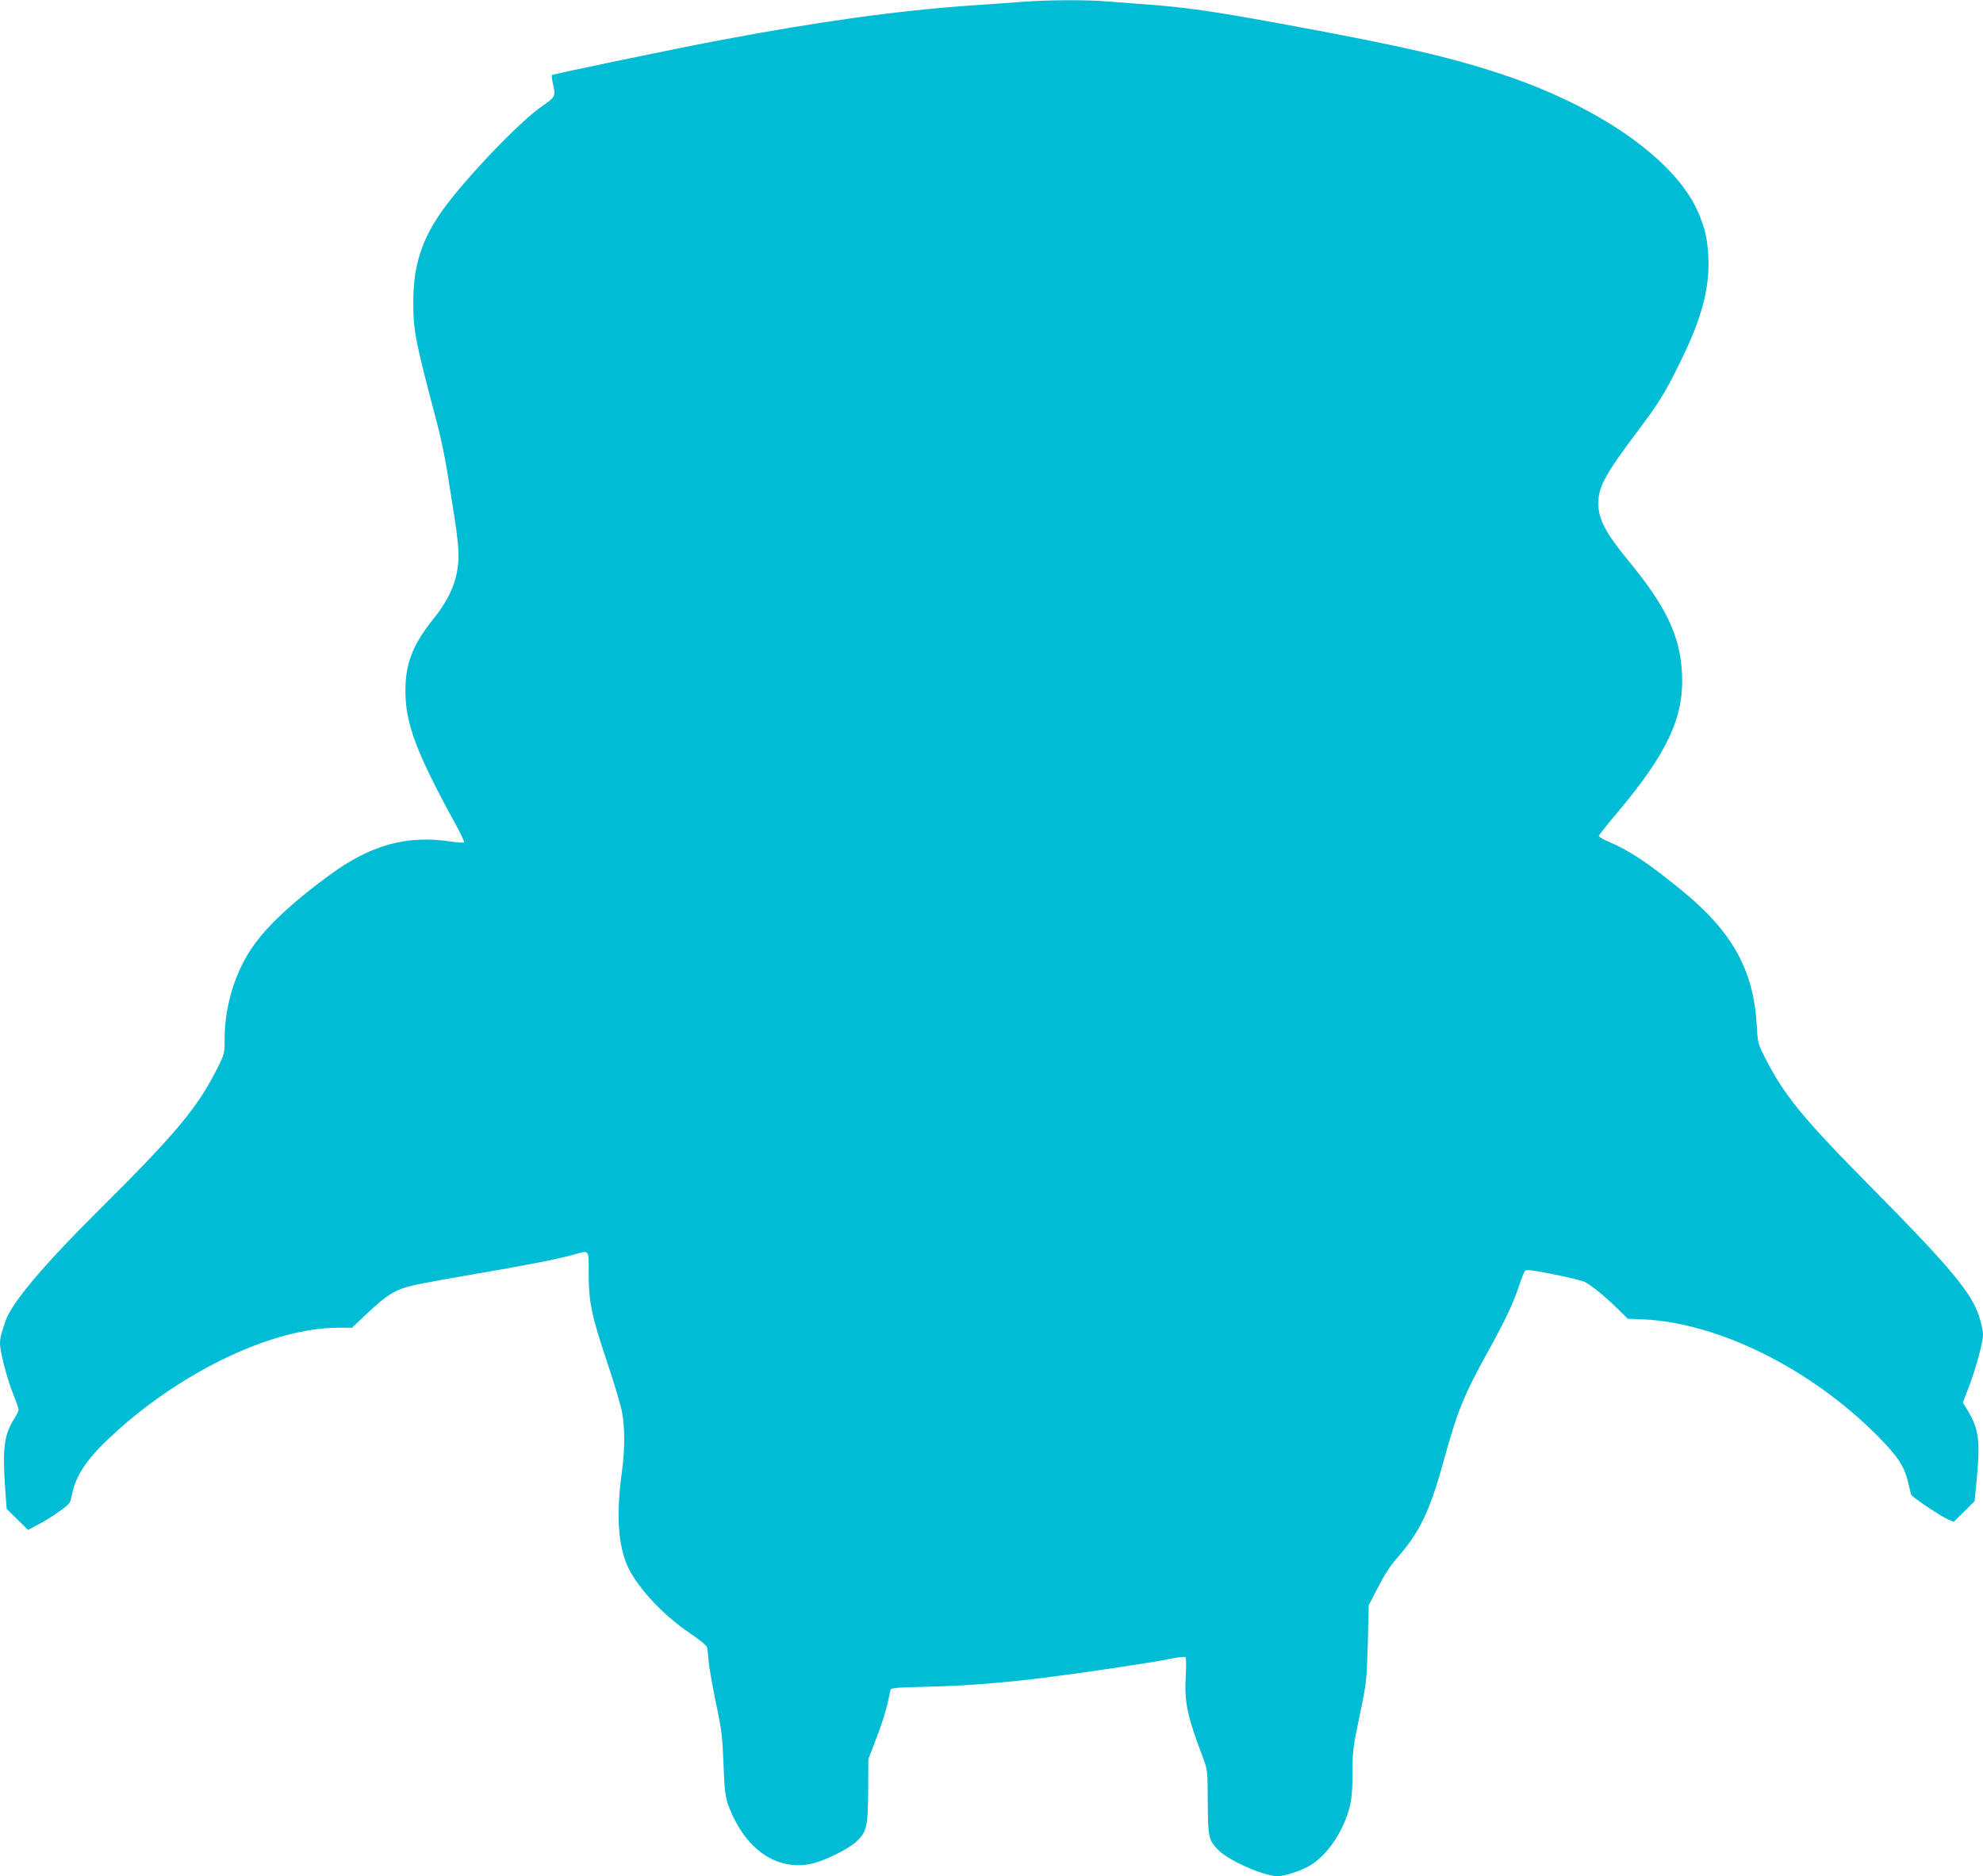<?xml version="1.0" standalone="no"?>
<!DOCTYPE svg PUBLIC "-//W3C//DTD SVG 20010904//EN"
 "http://www.w3.org/TR/2001/REC-SVG-20010904/DTD/svg10.dtd">
<svg version="1.0" xmlns="http://www.w3.org/2000/svg"
 width="1280pt" height="1211pt" viewBox="0 0 1280 1211"
 preserveAspectRatio="xMidYMid meet">
<g transform="translate(0,1211) scale(0.1,-0.1)"
fill="#00bcd4" stroke="none">
<path d="M6610 12099 c-63 -5 -215 -16 -337 -24 -473 -33 -978 -102 -1633
-226 -276 -52 -1072 -217 -1078 -224 -2 -2 1 -27 7 -55 18 -83 18 -84 -71
-146 -146 -101 -491 -462 -640 -669 -135 -188 -190 -359 -190 -590 -1 -191 11
-249 158 -805 19 -74 46 -204 60 -288 13 -83 35 -223 49 -310 14 -86 25 -191
25 -232 0 -148 -49 -273 -159 -410 -137 -171 -184 -290 -184 -470 0 -211 71
-399 320 -853 36 -65 62 -121 59 -124 -3 -4 -41 -1 -84 5 -286 44 -522 -22
-789 -219 -228 -168 -383 -311 -477 -439 -124 -168 -196 -395 -196 -617 0 -91
-1 -96 -46 -186 -129 -258 -268 -424 -785 -937 -338 -336 -544 -581 -582 -693
-31 -90 -37 -115 -37 -149 0 -52 46 -229 85 -326 19 -47 35 -92 35 -101 0 -8
-13 -35 -29 -60 -65 -102 -76 -192 -57 -458 l9 -122 69 -68 69 -68 64 34 c36
18 97 56 137 85 71 51 71 51 84 115 27 129 104 238 286 402 445 401 1019 669
1431 669 l89 0 91 86 c140 132 188 161 315 190 59 13 229 44 377 69 319 54
546 98 641 125 112 32 104 41 104 -121 0 -184 18 -270 120 -574 44 -132 87
-275 95 -318 19 -100 19 -241 0 -382 -36 -263 -28 -447 25 -588 54 -142 226
-333 418 -462 63 -42 104 -77 107 -90 2 -11 7 -54 10 -95 4 -41 25 -160 47
-265 36 -170 41 -211 48 -390 6 -163 12 -211 28 -258 103 -285 304 -432 534
-388 82 16 238 92 293 142 70 64 77 96 79 331 l1 203 53 139 c45 118 71 206
88 302 4 20 10 21 241 27 250 6 478 24 753 58 234 29 687 96 803 120 54 11
102 17 108 13 6 -3 7 -47 3 -117 -10 -175 8 -260 113 -537 27 -73 28 -80 29
-280 1 -230 6 -249 69 -312 70 -70 295 -168 382 -168 43 1 128 27 193 60 95
49 189 165 244 302 38 96 46 152 46 312 0 128 4 161 46 361 45 216 46 225 53
467 l6 247 60 116 c38 75 80 140 118 183 149 168 216 307 302 620 93 337 130
429 295 728 108 196 159 304 196 417 15 45 32 88 38 94 9 10 48 5 184 -22 95
-19 186 -42 201 -49 44 -23 130 -93 207 -168 l71 -70 99 -4 c487 -22 1084
-319 1514 -753 130 -131 172 -195 196 -296 9 -38 18 -76 20 -82 4 -15 194
-142 242 -162 l33 -14 68 67 67 67 14 147 c23 238 12 320 -56 433 l-34 56 41
107 c48 129 89 282 89 335 0 21 -12 74 -26 117 -49 151 -192 322 -694 829
-447 452 -562 593 -688 840 -45 88 -46 93 -53 215 -21 349 -158 595 -474 855
-221 181 -341 262 -477 320 -38 16 -68 34 -68 39 0 5 53 72 119 150 326 388
432 617 418 900 -12 242 -103 432 -345 726 -144 174 -195 269 -195 367 -1 108
41 187 250 465 142 189 181 252 276 446 143 289 194 483 184 687 -7 116 -19
172 -60 272 -138 337 -619 682 -1247 895 -351 119 -685 195 -1490 342 -399 73
-584 99 -810 116 -85 6 -205 15 -266 20 -128 12 -380 11 -544 -1z"/>
</g>
</svg>
